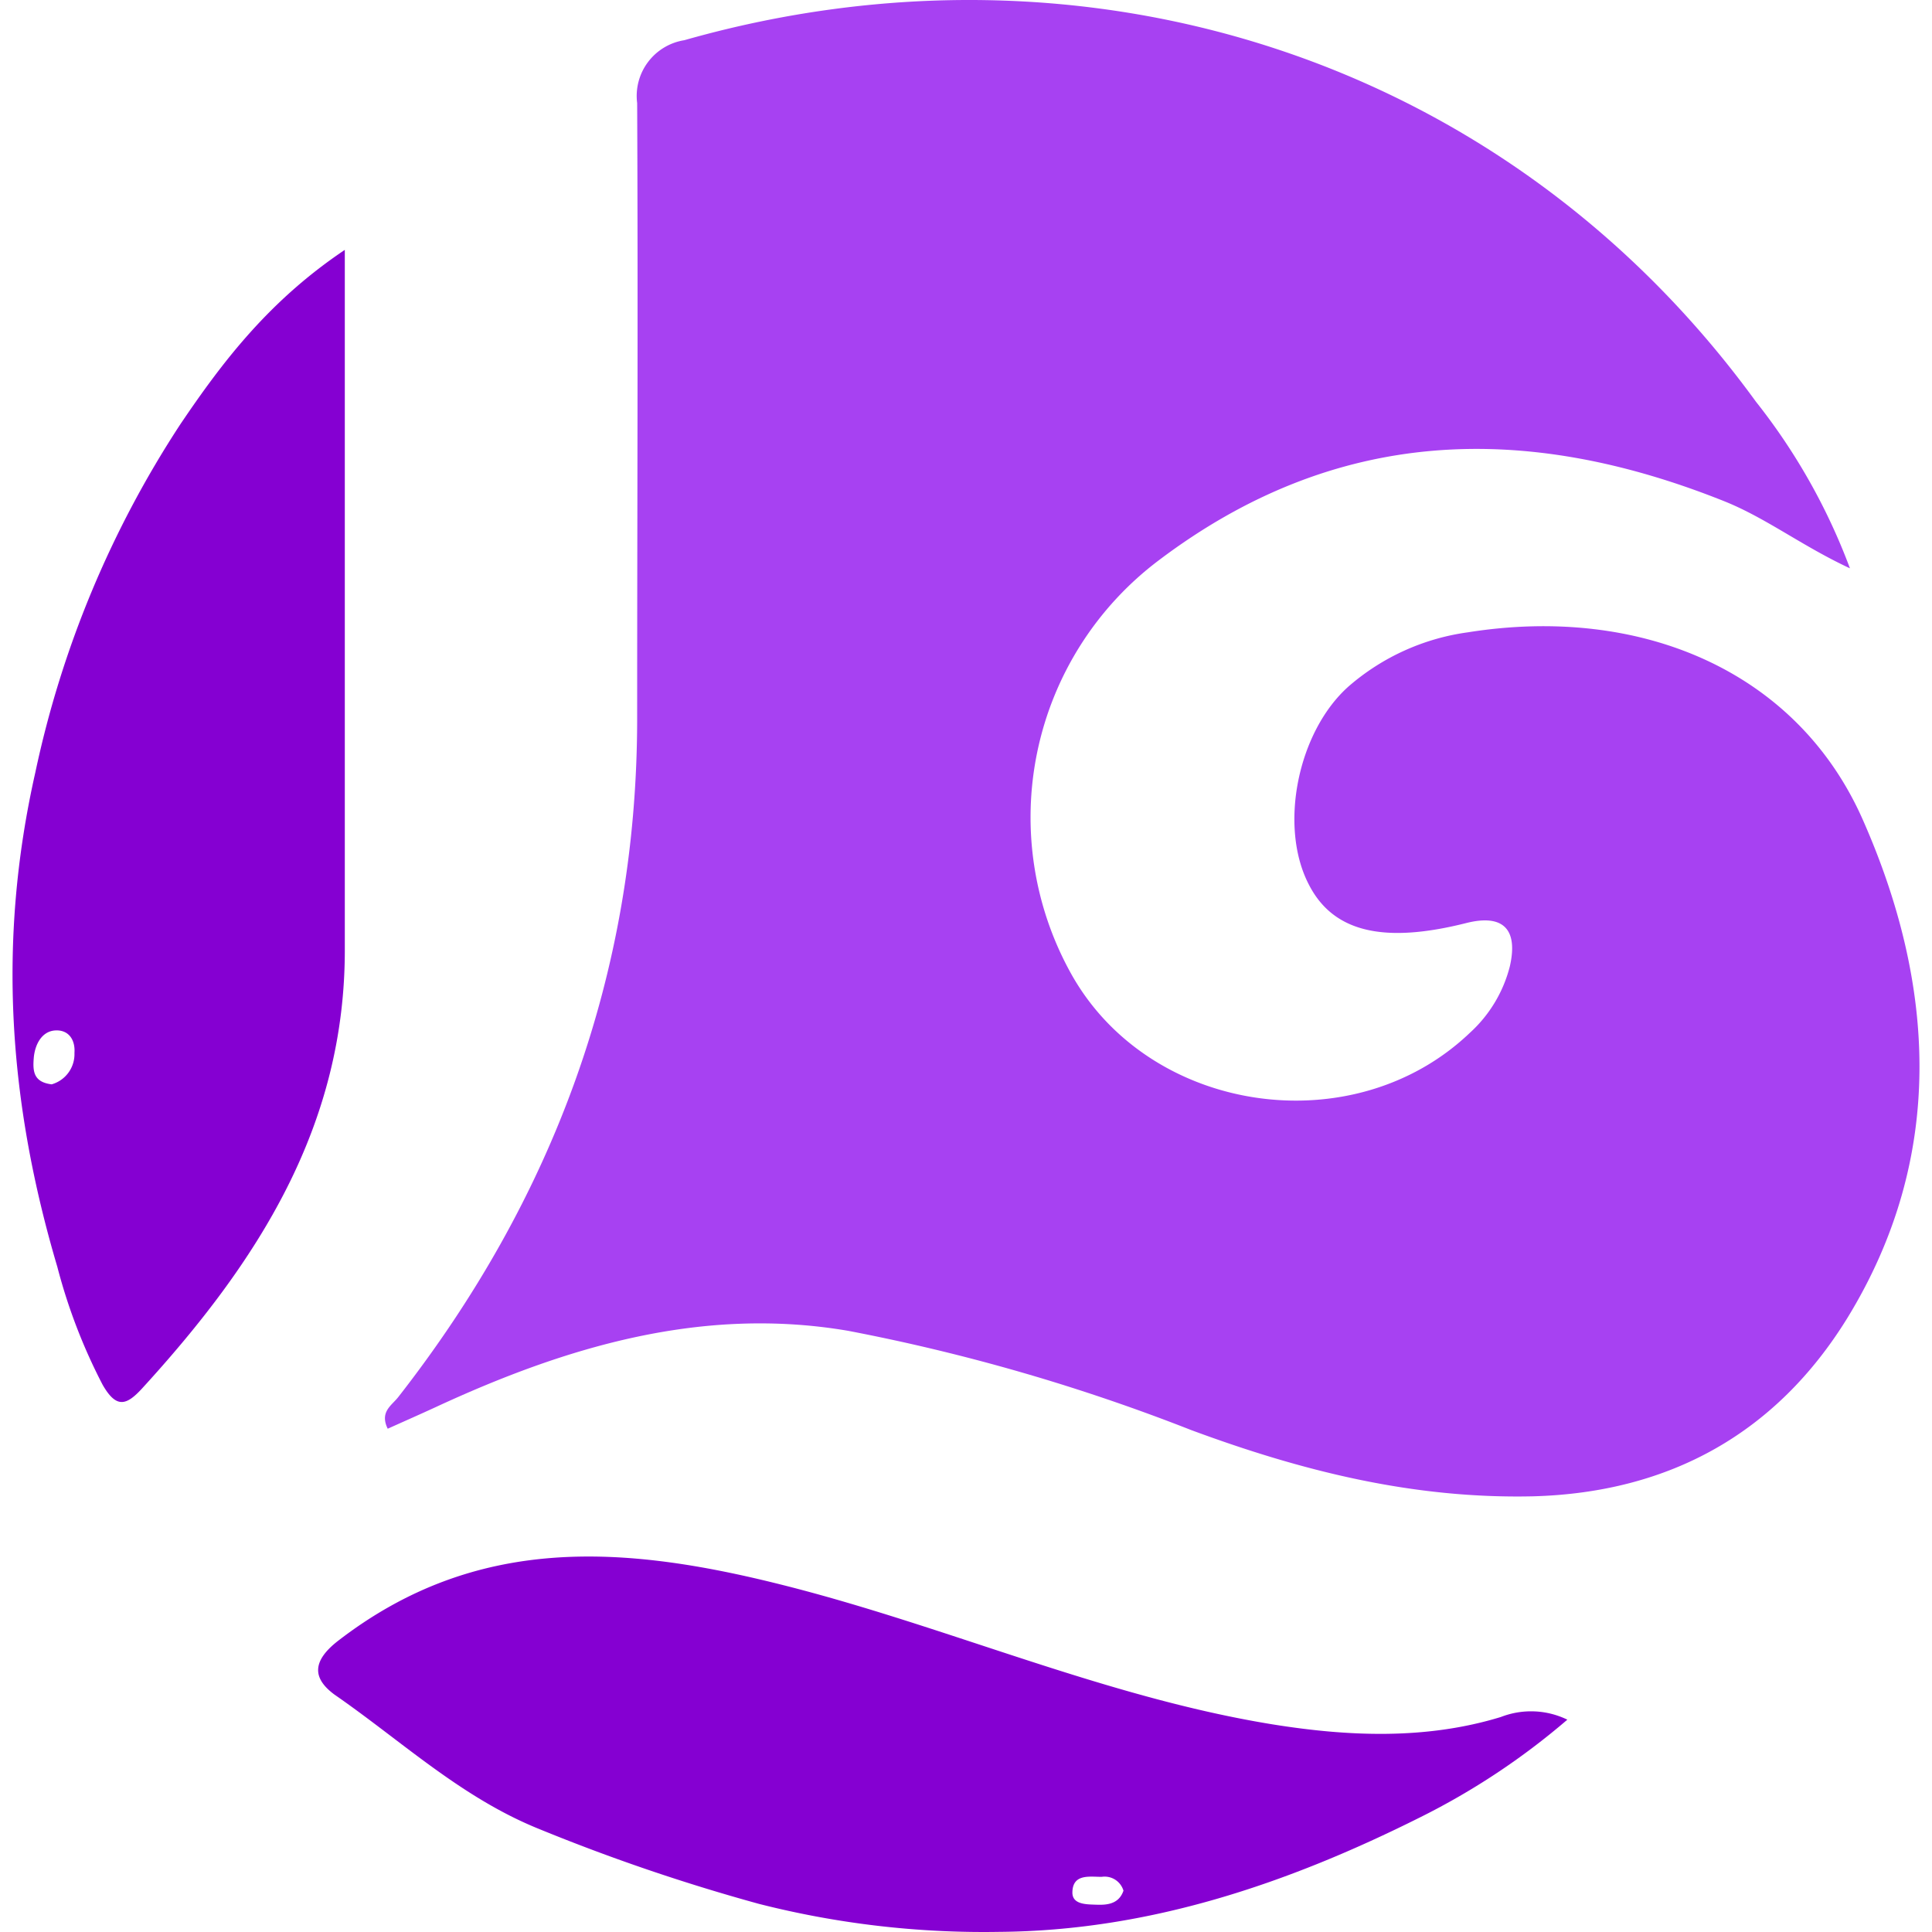 <svg xmlns="http://www.w3.org/2000/svg"
    width="24"
    height="24"
    viewBox="0 0.012 121.323 122.917">
    <path
        d="M116.9 36.17c-3.05-1.42-5.33-3.2-8-4.27-12.68-5.07-24.73-4.75-36 3.78A20.47 20.47 0 0 0 67.37 62c5 8.91 17.95 10.79 25.35 3.72a8.56 8.56 0 0 0 2.54-4.22c.55-2.4-.45-3.35-2.78-2.76-5.28 1.33-8.46.56-10-2.44-1.94-3.71-.71-9.78 2.56-12.65a14.58 14.58 0 0 1 7.56-3.41c11-1.75 20.94 2.46 25.12 11.93 4.65 10.52 5.29 21.48-1 31.72-4.5 7.28-11.28 11.09-20 11.32C89.08 95.38 82 93.59 75 91a123 123 0 0 0-21.84-6.32c-9.27-1.58-17.93 1-26.29 4.88-1 .46-2 .9-3 1.35-.52-1.07.24-1.47.66-2C34.4 76.28 39.69 62 39.74 45.93c0-13.12.06-26.24 0-39.36a3.59 3.59 0 0 1 3-4c25.4-7.23 52.19 1 68.18 23a39 39 0 0 1 5.98 10.6z"
        fill="#A741F2"></path>
    <path
        d="M98.92 109.42a45.35 45.35 0 0 1-9.36 6.21c-8.43 4.22-17.26 7.22-26.77 7.29a58 58 0 0 1-15.3-1.78 122.55 122.55 0 0 1-14-4.77c-4.95-2-8.72-5.58-13-8.54-1.36-1-1.51-2.09.24-3.44 8.77-6.76 18.13-6.09 28.22-3.55 10.52 2.64 20.51 7.14 31.22 8.88 4.74.76 9.72 1 14.52-.47a5.29 5.29 0 0 1 4.23.17zM70.68 120.3a1.25 1.25 0 0 0-1.39-.88c-.77 0-1.85-.21-1.86 1 0 .75.86.75 1.45.77s1.48.05 1.8-.89zM21.14 15.91v44.38c.06 11.39-5.6 20.08-12.9 28.06-1 1.09-1.64 1.28-2.51-.24a35.74 35.74 0 0 1-2.88-7.5C-.22 70.25-1 60 1.45 49.16A65 65 0 0 1 10.68 27c2.7-4 5.65-7.86 10.46-11.09zM2.49 69a2 2 0 0 0 1.45-2c.06-.82-.36-1.48-1.22-1.43s-1.3.9-1.37 1.76 0 1.53 1.14 1.67z"
        fill="#8500D2"></path>
</svg>